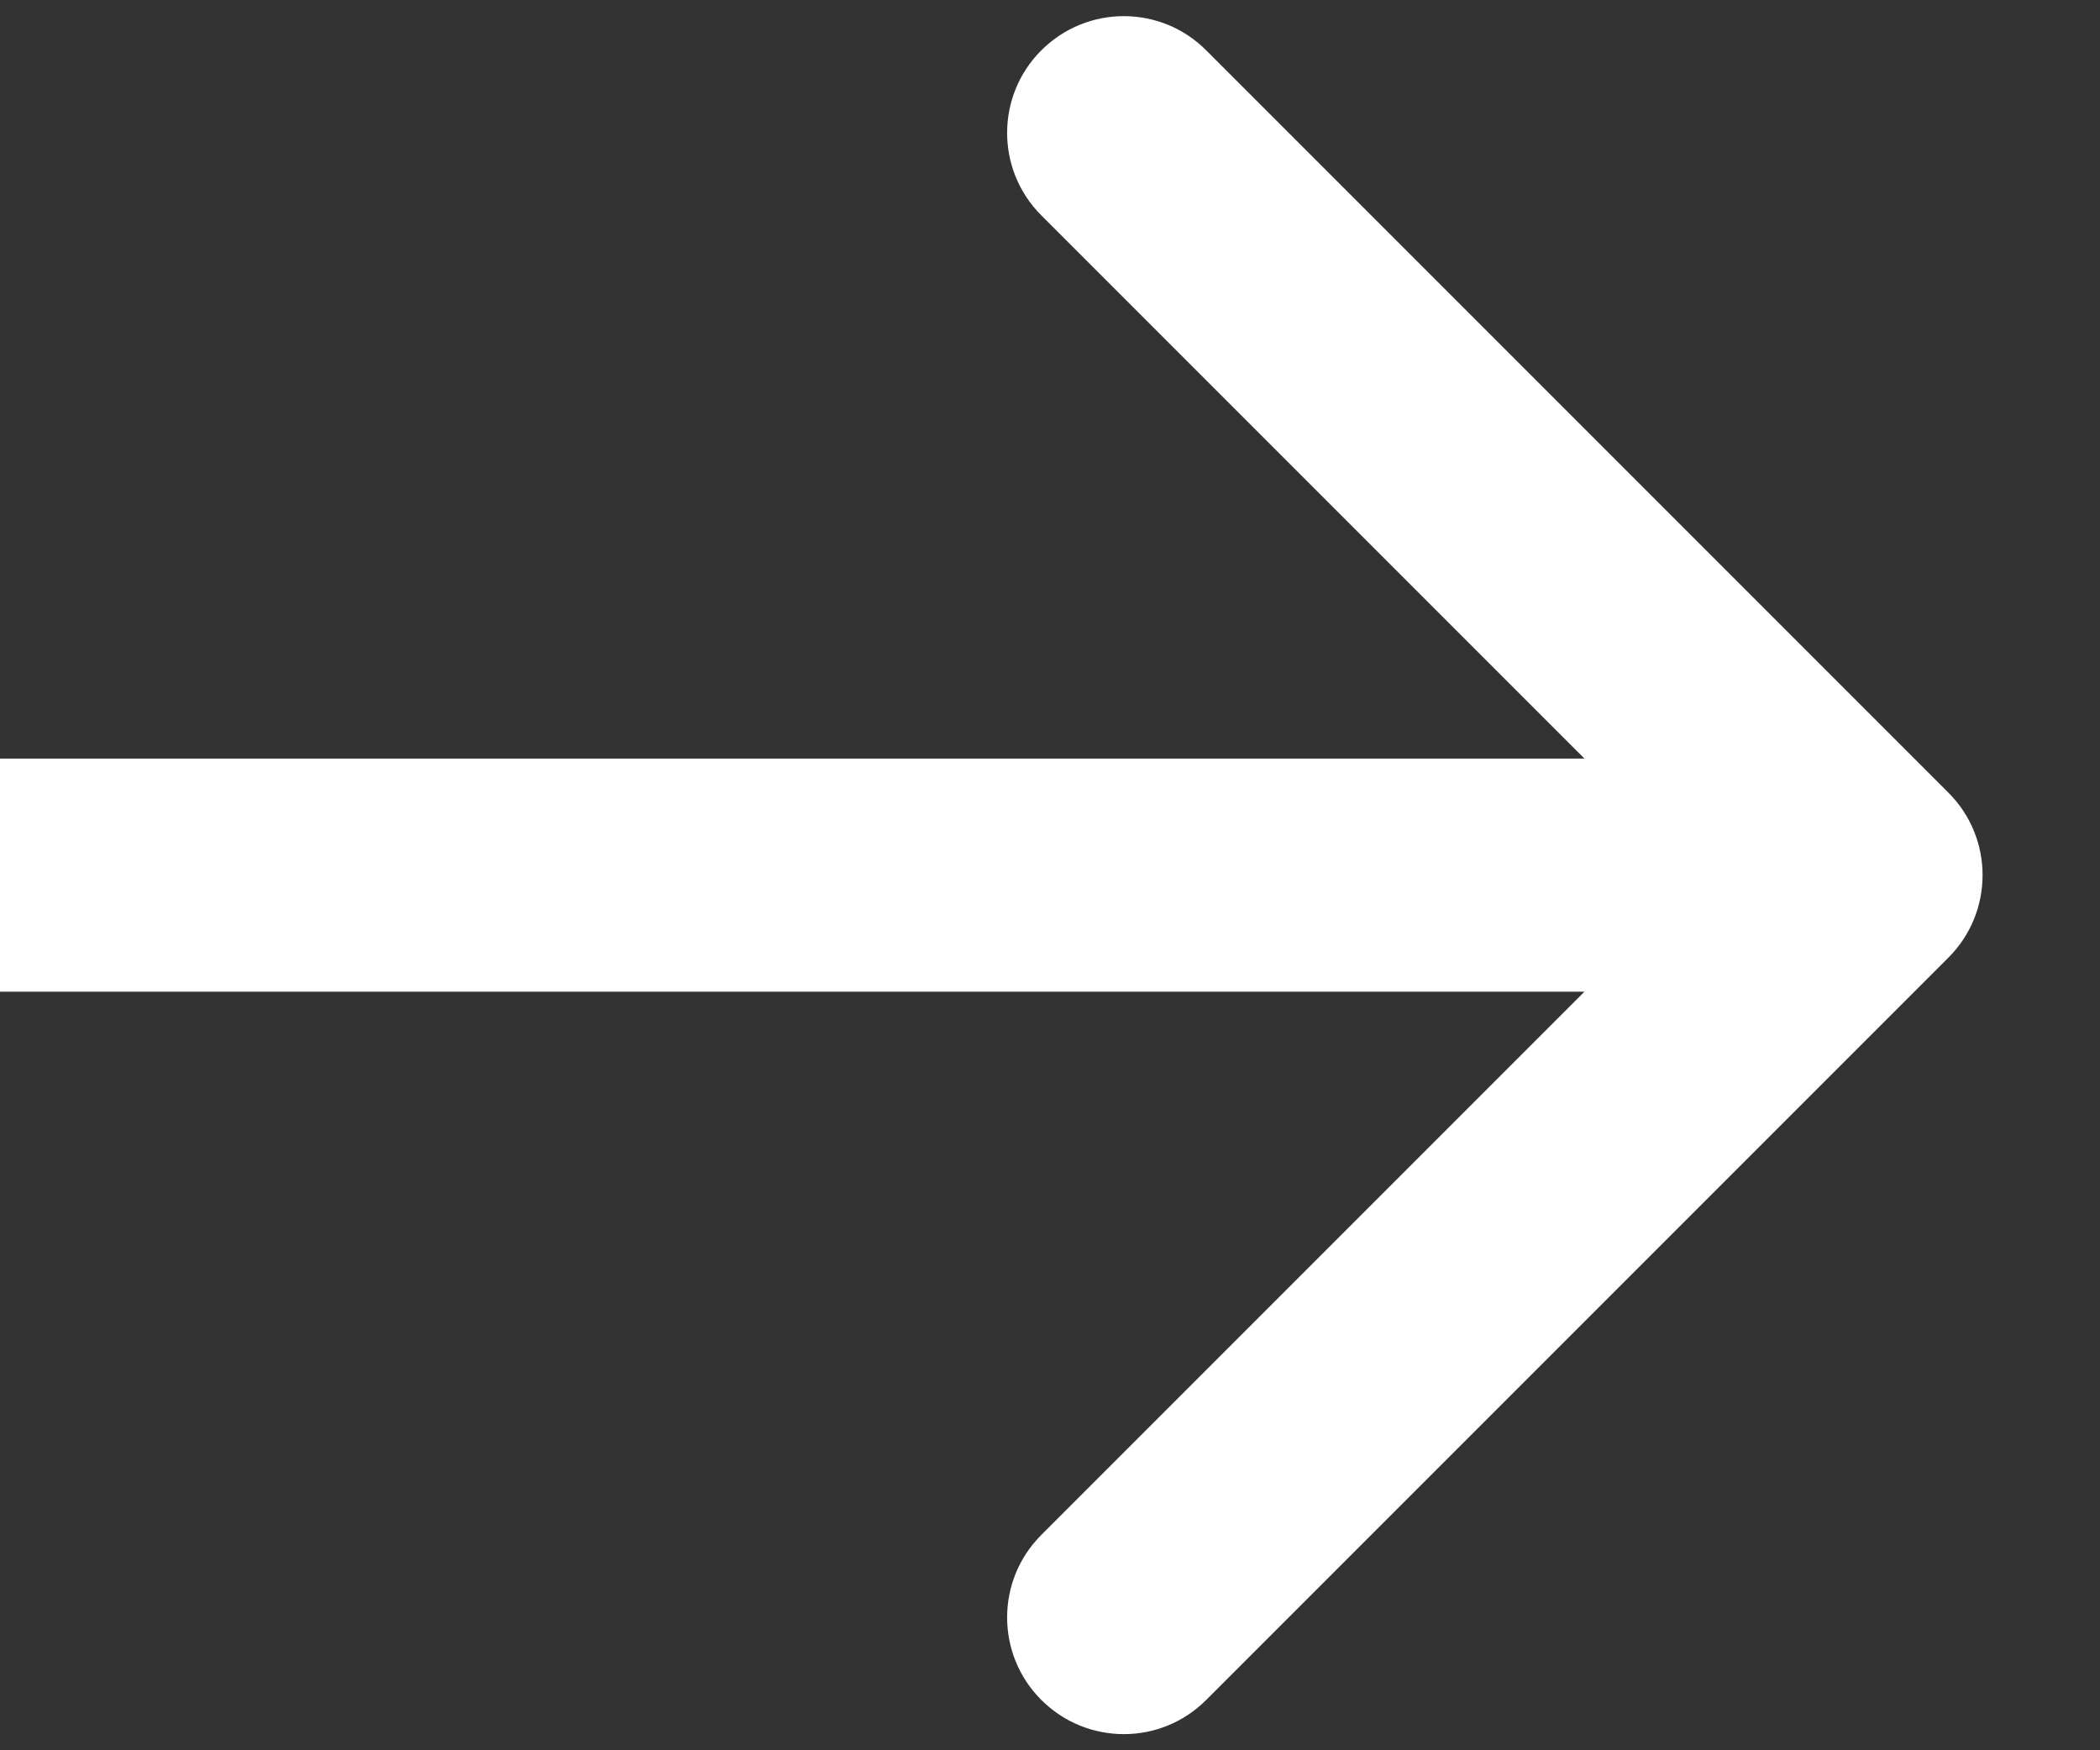 <?xml version="1.0" encoding="utf-8"?>
<svg xmlns="http://www.w3.org/2000/svg" fill="none" height="100%" overflow="visible" preserveAspectRatio="none" style="display: block;" viewBox="0 0 12 10" width="100%">
<rect x="0" y="0" width="12" height="10" fill="#333333" stroke="none"/>
<path d="M11.134 5.471C11.394 5.211 11.394 4.789 11.134 4.529L6.893 0.288C6.633 0.027 6.211 0.027 5.95 0.288C5.69 0.548 5.69 0.97 5.95 1.23L9.72 5L5.95 8.77C5.69 9.03 5.69 9.452 5.95 9.712C6.211 9.973 6.633 9.973 6.893 9.712L11.134 5.471ZM0 5V5.666H10.663V5V4.334H0V5Z" fill="white" id="Arrow 1"/>
</svg>